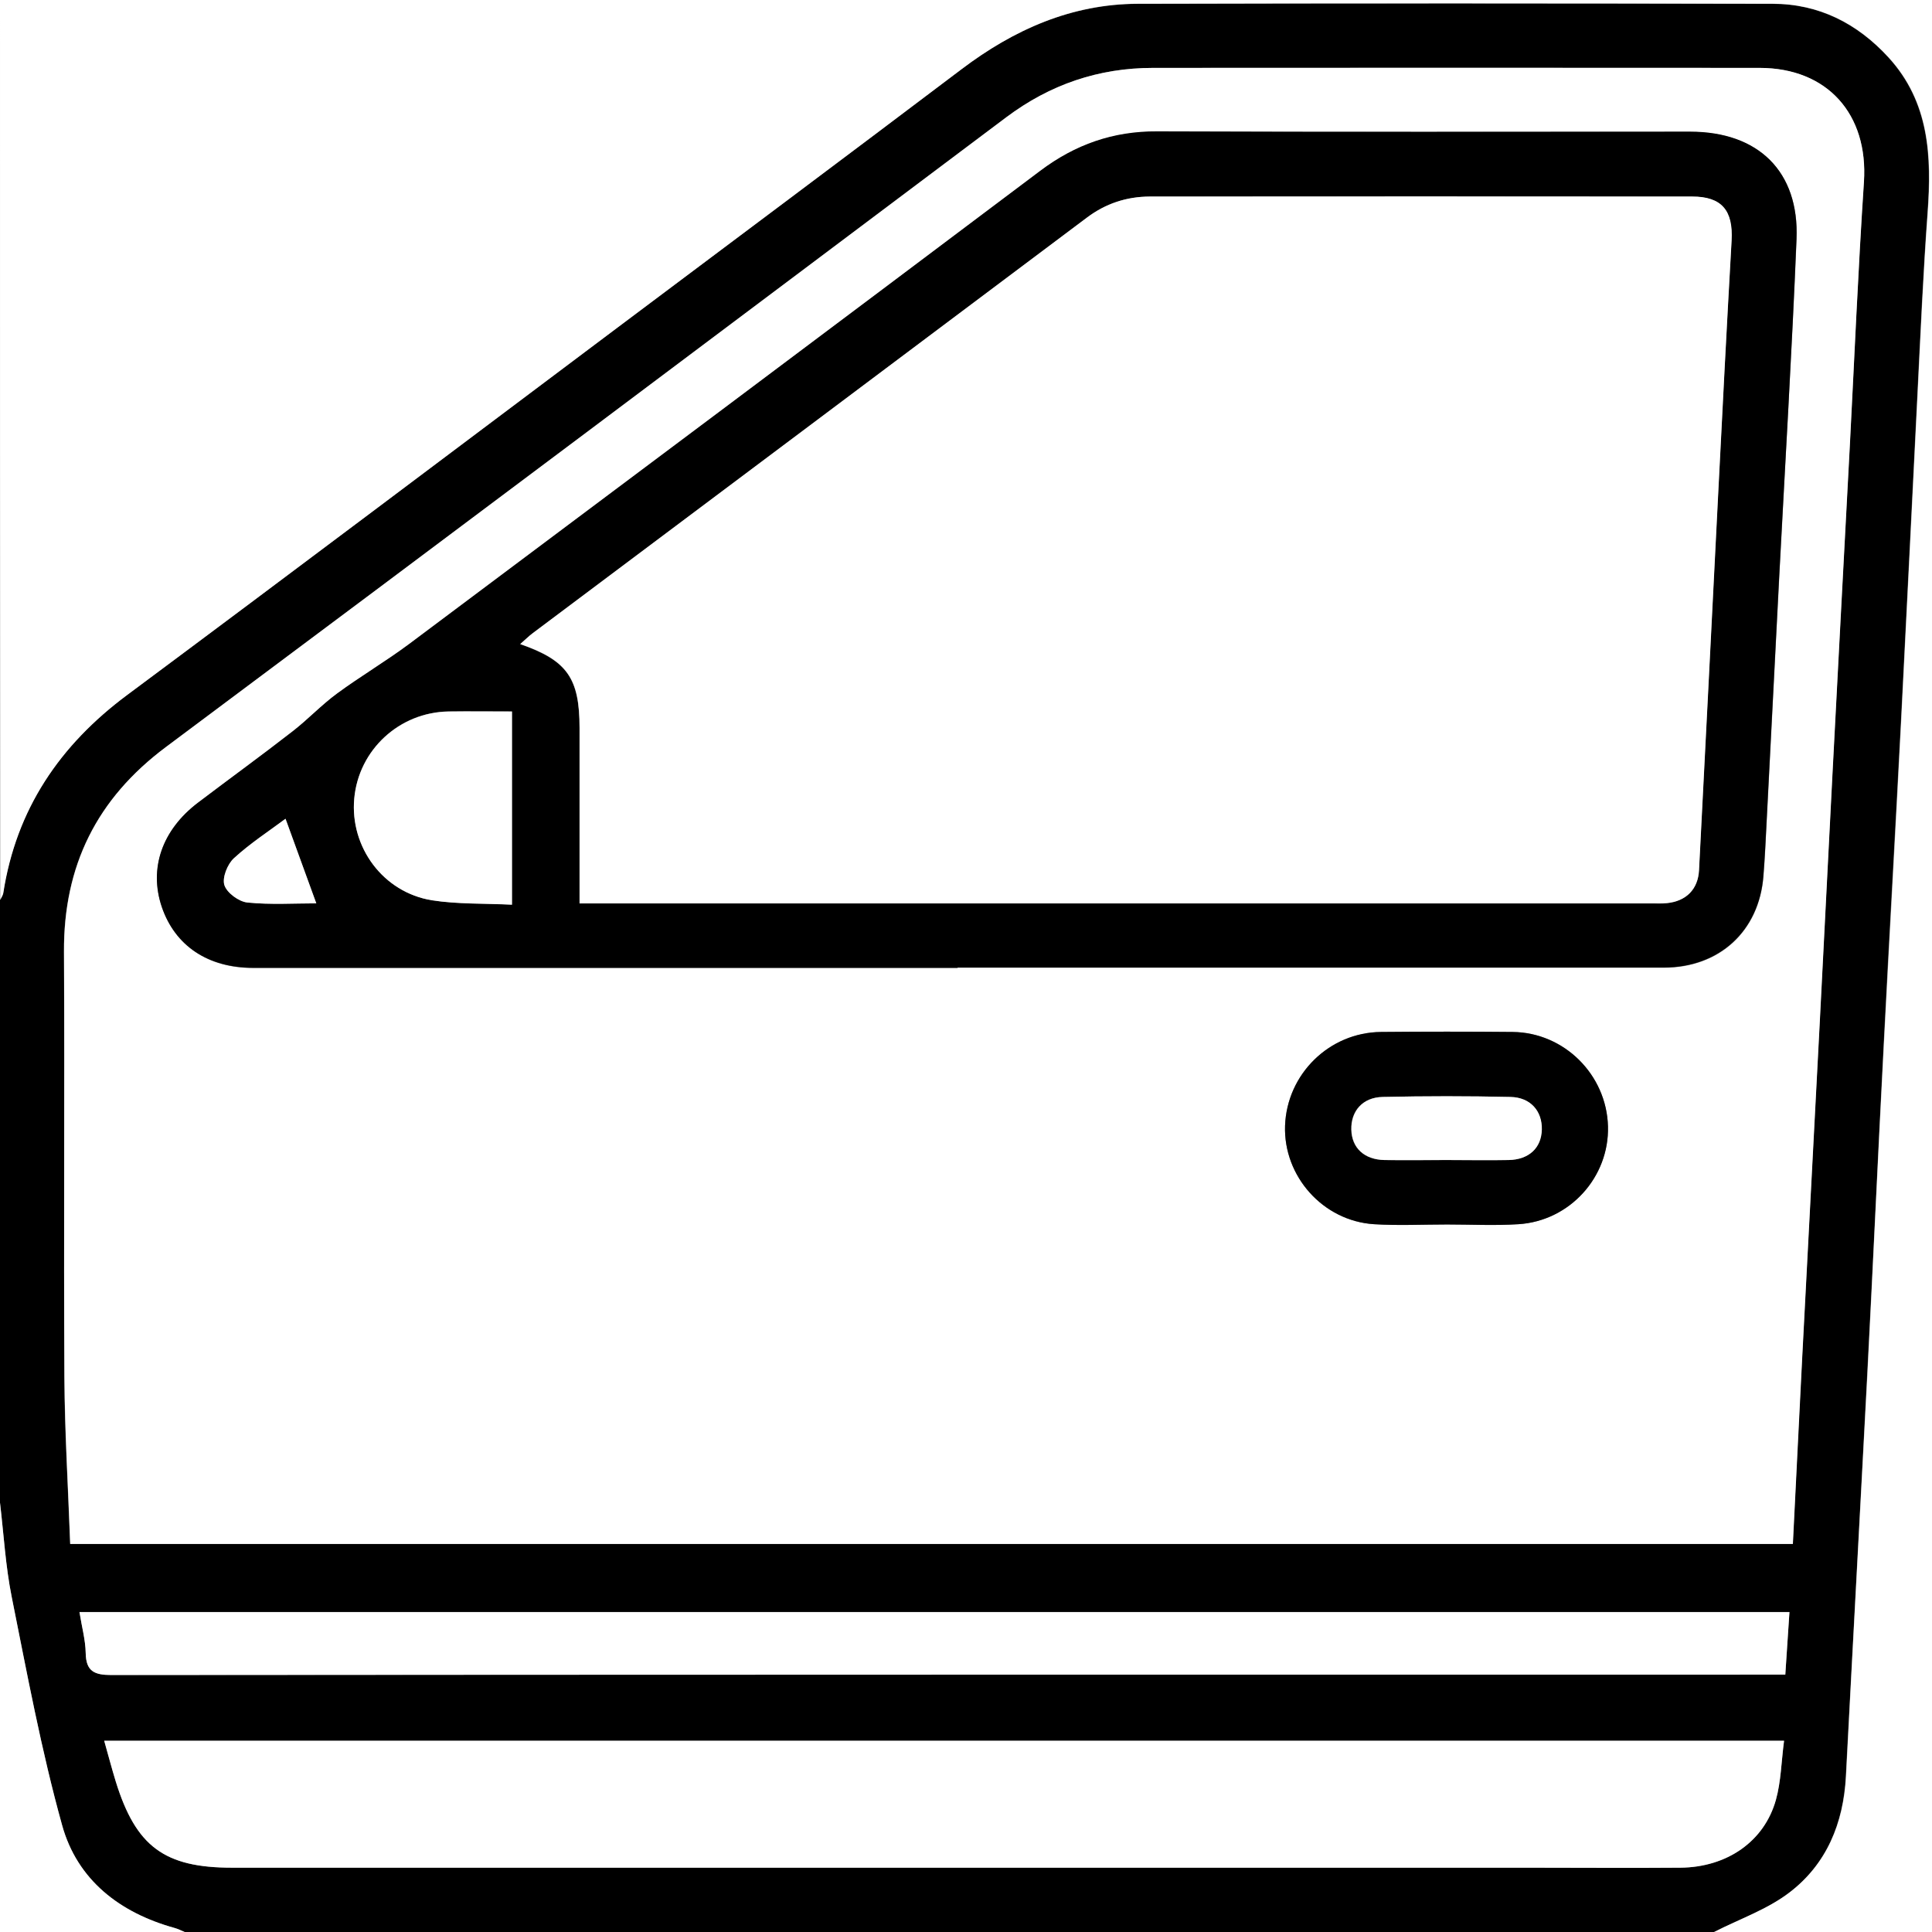 <?xml version="1.0" encoding="UTF-8"?><svg id="Layer_1" xmlns="http://www.w3.org/2000/svg" viewBox="0 0 140 140"><rect x="0" y="0" width="140" height="140" fill="#808080" stroke="none"/><defs><style>.cls-1,.cls-2{stroke-width:0px;}.cls-2{fill:#fff;}</style></defs><path class="cls-1" d="M124.21,140H13.38c-.24-.1-.47-.22-.72-.29-3.99-1.1-7.06-3.48-8.16-7.45-1.51-5.43-2.54-11-3.65-16.53C.4,113.48.27,111.17,0,108.89c0-14.56,0-29.11,0-43.67.08-.16.19-.32.22-.49.94-6.08,4.09-10.72,8.99-14.37,11.89-8.84,23.72-17.77,35.58-26.66,8.29-6.22,16.6-12.42,24.86-18.67,3.8-2.87,7.98-4.73,12.79-4.75,15.33-.05,30.66-.03,45.99,0,3.36,0,6.15,1.42,8.4,3.88,2.97,3.24,3.14,7.17,2.84,11.26-.32,4.35-.51,8.71-.73,13.07-.4,7.9-.78,15.8-1.19,23.7-.41,7.85-.86,15.7-1.26,23.56-.41,7.94-.77,15.89-1.19,23.84-.5,9.71-1.04,19.43-1.55,29.14-.18,3.4-1.4,6.36-4.1,8.42-1.61,1.23-3.62,1.93-5.46,2.86ZM5.09,111.88h124.82c.23-4.6.44-9.09.68-13.58.42-8.08.85-16.16,1.27-24.24.31-5.99.61-11.99.92-17.98.41-7.94.84-15.89,1.26-23.83.34-6.36.6-12.72,1.02-19.07.33-4.89-2.64-8.25-7.56-8.26-14.65-.01-29.3-.01-43.95,0-3.94,0-7.47,1.2-10.64,3.58-20.28,15.23-40.56,30.47-60.89,45.63-5.02,3.75-7.43,8.61-7.39,14.84.06,10.28-.02,20.56.03,30.84.02,3.99.27,7.98.42,12.07ZM129.28,126.14H7.55c.3,1.06.55,2.01.84,2.96,1.46,4.71,3.53,6.24,8.42,6.24,31.26,0,62.51,0,93.77,0,3.73,0,7.46.02,11.19,0,3.37-.03,6.08-1.9,6.92-4.92.37-1.33.39-2.76.59-4.28ZM5.76,116.82c.17,1.07.44,2.01.45,2.95.02,1.33.63,1.61,1.86,1.6,39.89-.03,79.77-.03,119.66-.03h1.64c.11-1.62.2-3.04.3-4.53H5.76Z"/><path class="cls-2" d="M124.21,140c1.83-.94,3.85-1.63,5.46-2.86,2.7-2.06,3.92-5.02,4.1-8.42.5-9.71,1.04-19.43,1.55-29.14.41-7.94.77-15.89,1.19-23.84.41-7.85.86-15.7,1.26-23.56.41-7.9.79-15.8,1.19-23.7.22-4.36.41-8.72.73-13.07.3-4.09.13-8.02-2.84-11.26-2.26-2.46-5.04-3.88-8.4-3.88-15.33-.03-30.66-.04-45.99,0-4.81.01-8.99,1.87-12.79,4.75-8.27,6.25-16.57,12.45-24.86,18.67-11.85,8.89-23.69,17.82-35.58,26.66-4.9,3.64-8.05,8.29-8.99,14.37-.03.17-.15.33-.22.49C0,43.48,0,21.75,0,0h140v140h-15.79Z"/><path class="cls-2" d="M0,108.89c.27,2.28.4,4.6.85,6.84,1.11,5.53,2.14,11.1,3.65,16.53,1.1,3.97,4.18,6.35,8.16,7.45.25.07.48.19.72.29H0C0,129.63,0,119.26,0,108.89Z"/><path class="cls-2" d="M5.09,111.88c-.15-4.09-.39-8.08-.42-12.07-.06-10.28.02-20.56-.03-30.84-.03-6.23,2.37-11.09,7.39-14.84,20.33-15.17,40.61-30.4,60.89-45.63,3.17-2.38,6.7-3.58,10.64-3.58,14.65-.01,29.3-.01,43.95,0,4.92,0,7.88,3.36,7.56,8.26-.42,6.35-.69,12.71-1.02,19.07-.42,7.94-.85,15.89-1.26,23.83-.31,5.99-.61,11.99-.92,17.98-.42,8.08-.85,16.16-1.27,24.24-.23,4.49-.45,8.98-.68,13.58H5.09ZM69.39,70.13c2.5,0,5,0,7.51,0,14.56,0,29.11,0,43.67,0,4.03,0,6.91-2.64,7.22-6.63.11-1.36.17-2.72.24-4.08.31-5.9.6-11.8.91-17.7.42-8.13.91-16.25,1.25-24.38.2-4.9-2.77-7.78-7.71-7.78-12.87,0-25.75.03-38.62-.02-3.19-.01-5.93.95-8.46,2.85-15.22,11.45-30.46,22.87-45.72,34.28-1.7,1.27-3.54,2.35-5.25,3.61-1.13.83-2.1,1.87-3.21,2.73-2.26,1.75-4.58,3.44-6.86,5.17-2.61,1.97-3.57,4.76-2.63,7.55.96,2.82,3.34,4.42,6.63,4.42,17.01,0,34.02,0,51.04,0ZM104.87,88.73s0,0,0,0c1.72,0,3.46.09,5.17-.02,3.72-.24,6.58-3.42,6.48-7.09-.1-3.75-3.17-6.81-6.91-6.84-3.18-.03-6.36-.03-9.53,0-3.76.03-6.83,3.05-6.96,6.8-.12,3.66,2.74,6.89,6.44,7.13,1.76.11,3.54.02,5.31.02Z"/><path class="cls-2" d="M129.28,126.14c-.2,1.52-.22,2.95-.59,4.28-.84,3.02-3.55,4.89-6.92,4.92-3.73.03-7.46,0-11.19,0-31.26,0-62.51,0-93.77,0-4.89,0-6.96-1.53-8.42-6.24-.29-.94-.54-1.9-.84-2.96h121.73Z"/><path class="cls-2" d="M5.76,116.82h123.91c-.1,1.48-.19,2.91-.3,4.53h-1.64c-39.89,0-79.77,0-119.66.03-1.24,0-1.84-.27-1.86-1.6-.02-.94-.28-1.88-.45-2.95Z"/><path class="cls-1" d="M69.39,70.13c-17.01,0-34.02,0-51.04,0-3.29,0-5.67-1.6-6.63-4.42-.94-2.79.02-5.57,2.63-7.55,2.28-1.73,4.6-3.41,6.86-5.17,1.11-.86,2.08-1.9,3.21-2.73,1.71-1.26,3.55-2.34,5.25-3.61,15.25-11.41,30.5-22.83,45.72-34.28,2.53-1.9,5.27-2.87,8.46-2.85,12.87.05,25.75.02,38.62.02,4.95,0,7.91,2.88,7.71,7.78-.33,8.13-.82,16.25-1.25,24.38-.31,5.9-.6,11.8-.91,17.7-.07,1.36-.13,2.72-.24,4.08-.31,3.98-3.19,6.63-7.22,6.63-14.56,0-29.11,0-43.67,0-2.5,0-5,0-7.51,0ZM42,65.47c.65,0,1.1,0,1.55,0,25.38,0,50.77,0,76.15,0,.36,0,.73.02,1.09-.02,1.39-.15,2.25-1.01,2.32-2.39.47-9.03.92-18.07,1.38-27.1.32-6.17.63-12.35.98-18.52.12-2.17-.7-3.19-2.86-3.19-13.1-.01-26.2-.01-39.3,0-1.68,0-3.2.5-4.56,1.53-13.37,10.04-26.76,20.06-40.14,30.1-.31.23-.59.51-.92.8,3.41,1.19,4.3,2.47,4.3,6.08,0,4.18,0,8.36,0,12.72ZM37.1,65.56v-14.01c-1.6,0-3.09-.02-4.58,0-3.58.05-6.53,2.77-6.85,6.31-.32,3.52,2.09,6.81,5.63,7.37,1.86.3,3.78.22,5.8.32ZM20.69,59.33c-1.18.88-2.55,1.77-3.74,2.86-.47.43-.86,1.41-.69,1.95.18.56,1.05,1.2,1.67,1.26,1.68.17,3.39.06,4.99.06-.75-2.06-1.47-4.03-2.23-6.13Z"/><path class="cls-1" d="M104.87,88.73c-1.77,0-3.55.09-5.31-.02-3.69-.24-6.56-3.47-6.44-7.13.13-3.74,3.2-6.77,6.96-6.8,3.18-.03,6.36-.03,9.53,0,3.74.04,6.81,3.1,6.91,6.84.1,3.67-2.76,6.85-6.48,7.09-1.72.11-3.45.02-5.17.02,0,0,0,0,0,0ZM104.82,84.06c1.5,0,3,.02,4.49,0,1.48-.03,2.37-.88,2.4-2.21.03-1.33-.81-2.33-2.27-2.36-3.09-.07-6.17-.07-9.26,0-1.46.03-2.3,1.03-2.27,2.36.03,1.33.93,2.18,2.4,2.21,1.5.03,3,0,4.49,0Z"/><path class="cls-2" d="M42,65.47c0-4.36,0-8.54,0-12.72,0-3.61-.89-4.9-4.3-6.08.34-.29.61-.57.92-.8,13.38-10.03,26.77-20.06,40.14-30.1,1.37-1.03,2.89-1.52,4.56-1.53,13.1-.01,26.2-.01,39.3,0,2.16,0,2.98,1.02,2.86,3.19-.35,6.17-.67,12.35-.98,18.52-.46,9.03-.91,18.07-1.38,27.1-.07,1.39-.93,2.25-2.32,2.39-.36.04-.73.02-1.09.02-25.38,0-50.77,0-76.15,0-.45,0-.9,0-1.55,0Z"/><path class="cls-2" d="M37.1,65.56c-2.02-.1-3.94-.03-5.8-.32-3.53-.57-5.95-3.85-5.63-7.37.32-3.53,3.27-6.26,6.85-6.31,1.49-.02,2.98,0,4.58,0v14.01Z"/><path class="cls-2" d="M20.69,59.33c.77,2.11,1.48,4.08,2.23,6.13-1.6,0-3.31.11-4.99-.06-.62-.06-1.49-.7-1.67-1.26-.17-.54.22-1.52.69-1.95,1.19-1.09,2.56-1.98,3.74-2.86Z"/><path class="cls-2" d="M104.82,84.06c-1.5,0-3,.02-4.49,0-1.47-.03-2.37-.88-2.4-2.21-.03-1.33.81-2.33,2.27-2.36,3.09-.07,6.17-.07,9.26,0,1.46.03,2.3,1.03,2.27,2.36-.03,1.33-.93,2.18-2.4,2.21-1.5.03-3,0-4.49,0Z"/></svg>